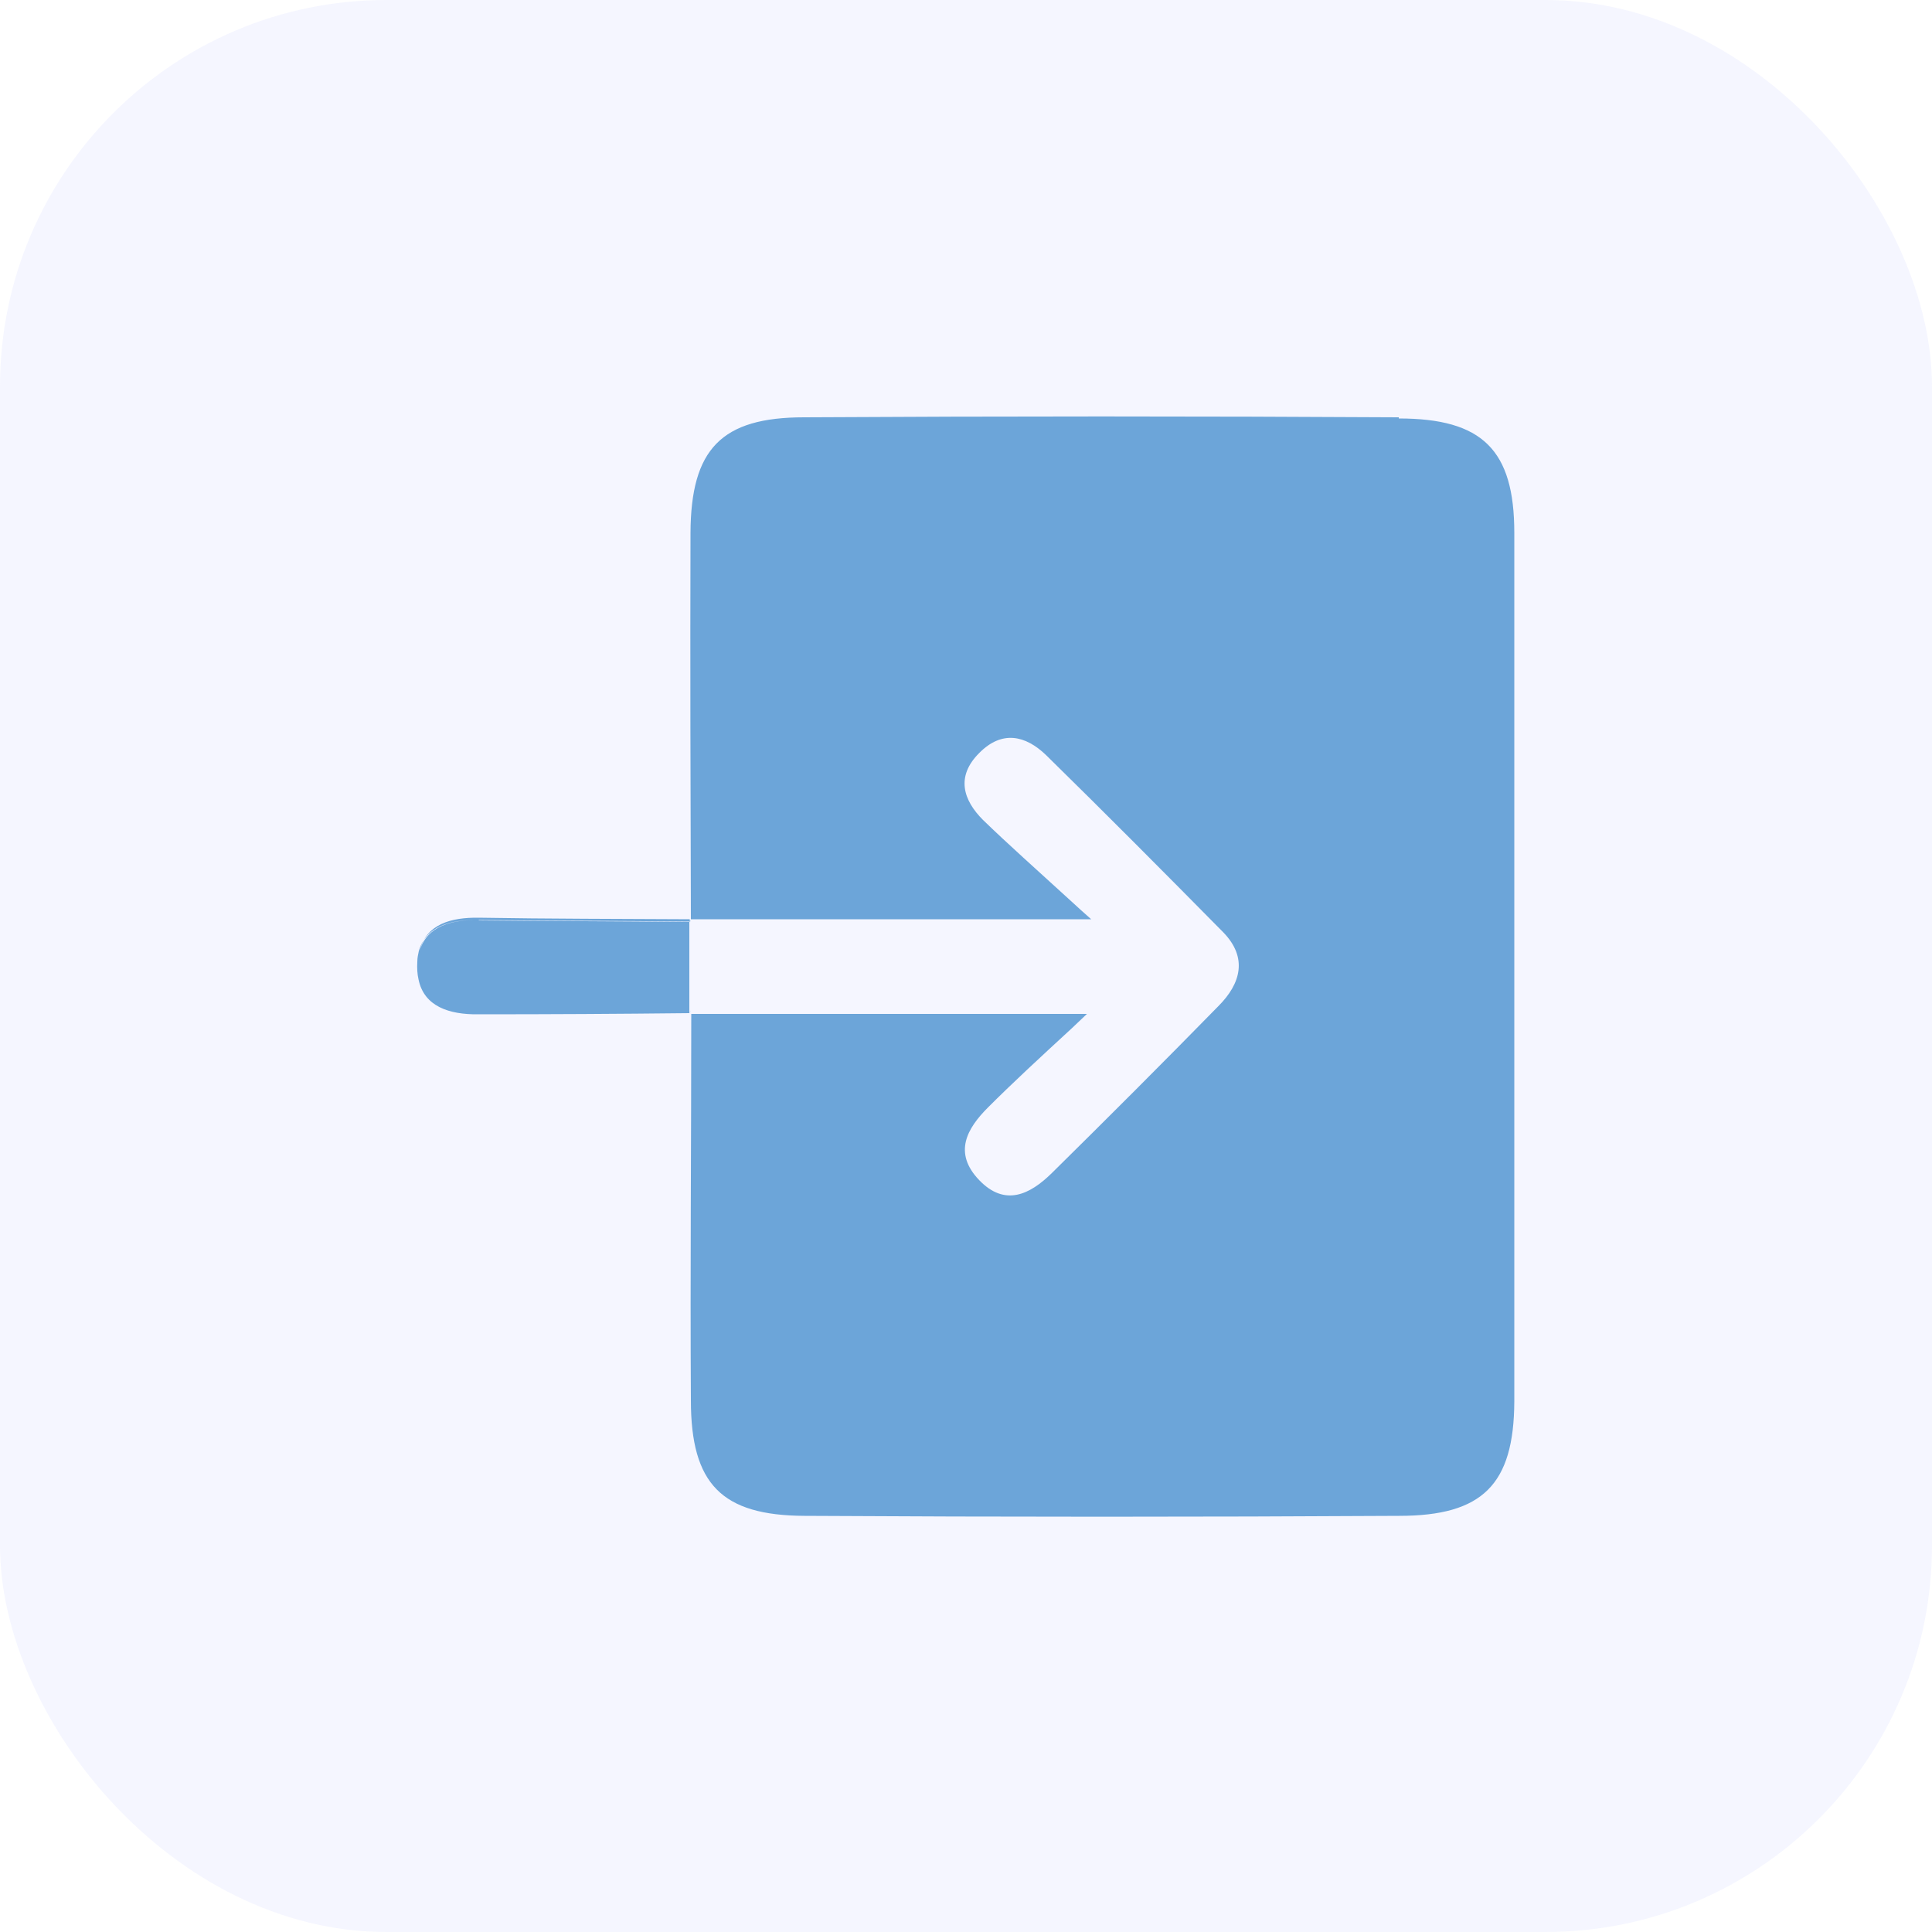 <?xml version="1.0" encoding="UTF-8"?>
<svg id="Calque_1" xmlns="http://www.w3.org/2000/svg" version="1.1" viewBox="0 0 50 50">
  <!-- Generator: Adobe Illustrator 29.4.0, SVG Export Plug-In . SVG Version: 2.1.0 Build 152)  -->
  <defs>
    <style>
      .st0 {
        fill: #9ba8ff;
        fill-opacity: .1;
      }

      .st1 {
        fill: #6ca5d9;
      }
    </style>
  </defs>
  <rect class="st0" width="50" height="50" rx="10" ry="10"/>
  <path class="st1" d="M17.86,23.82s.01.01.01.03h0l-.02-.03h.01ZM17.88,26.15s-.02.04-.04.06l.04-.06h0ZM17.86,23.82s.01.01.01.03h0l-.02-.03h.01ZM17.88,26.15s-.02.04-.04.06l.04-.06h0ZM17.84,26.21v-.06c-1.82,0-3.64.01-5.46.03-.74,0-1.38-.18-1.55-.84.14.71.8.92,1.55.91,1.82,0,3.63-.01,5.46-.03h.04-.04ZM12.39,23.82c1.82.02,3.63.02,5.46.04v-.07c-1.82-.01-3.64-.01-5.46-.04-.71-.01-1.36.16-1.53.86.19-.65.83-.81,1.53-.8h0ZM17.86,23.82s.01.01.01.03h0l-.02-.03h.01ZM17.88,26.15s-.02.04-.04.06l.04-.06h0ZM36.19,10.8c-5.12-.03-10.25-.03-15.38,0-2.14,0-2.93.82-2.94,2.99-.01,3.33,0,6.67.01,10h10.36c-.18-.16-.35-.31-.51-.46-.94-.86-1.63-1.47-2.29-2.11-.51-.51-.71-1.12-.1-1.73.59-.6,1.2-.46,1.73.05,1.55,1.52,3.07,3.05,4.59,4.59.63.65.46,1.32-.13,1.91-1.42,1.45-2.87,2.9-4.31,4.32-.56.55-1.21.88-1.88.18-.68-.71-.31-1.34.23-1.88.63-.63,1.29-1.24,2.17-2.05.13-.12.25-.24.39-.37h-10.24c0,3.33-.03,6.66-.01,10,0,2.17.8,2.98,2.94,2.99,5.14.03,10.26.03,15.39,0,2.16,0,2.97-.81,2.98-2.96,0-7.49,0-14.99,0-22.48,0-2.15-.83-2.96-2.99-2.96v-.03ZM17.86,23.82s.01.01.01.03h0l-.02-.03h.01ZM17.88,26.15s-.02.04-.04.06l.04-.06h0ZM17.84,23.85v2.3c-1.82,0-3.64.01-5.46.03-.74,0-1.38-.18-1.55-.84-.03-.13-.04-.28-.03-.45,0-.1.02-.19.04-.28.19-.65.83-.81,1.53-.8,1.82.02,3.63.02,5.46.04h.01Z"/>
</svg>